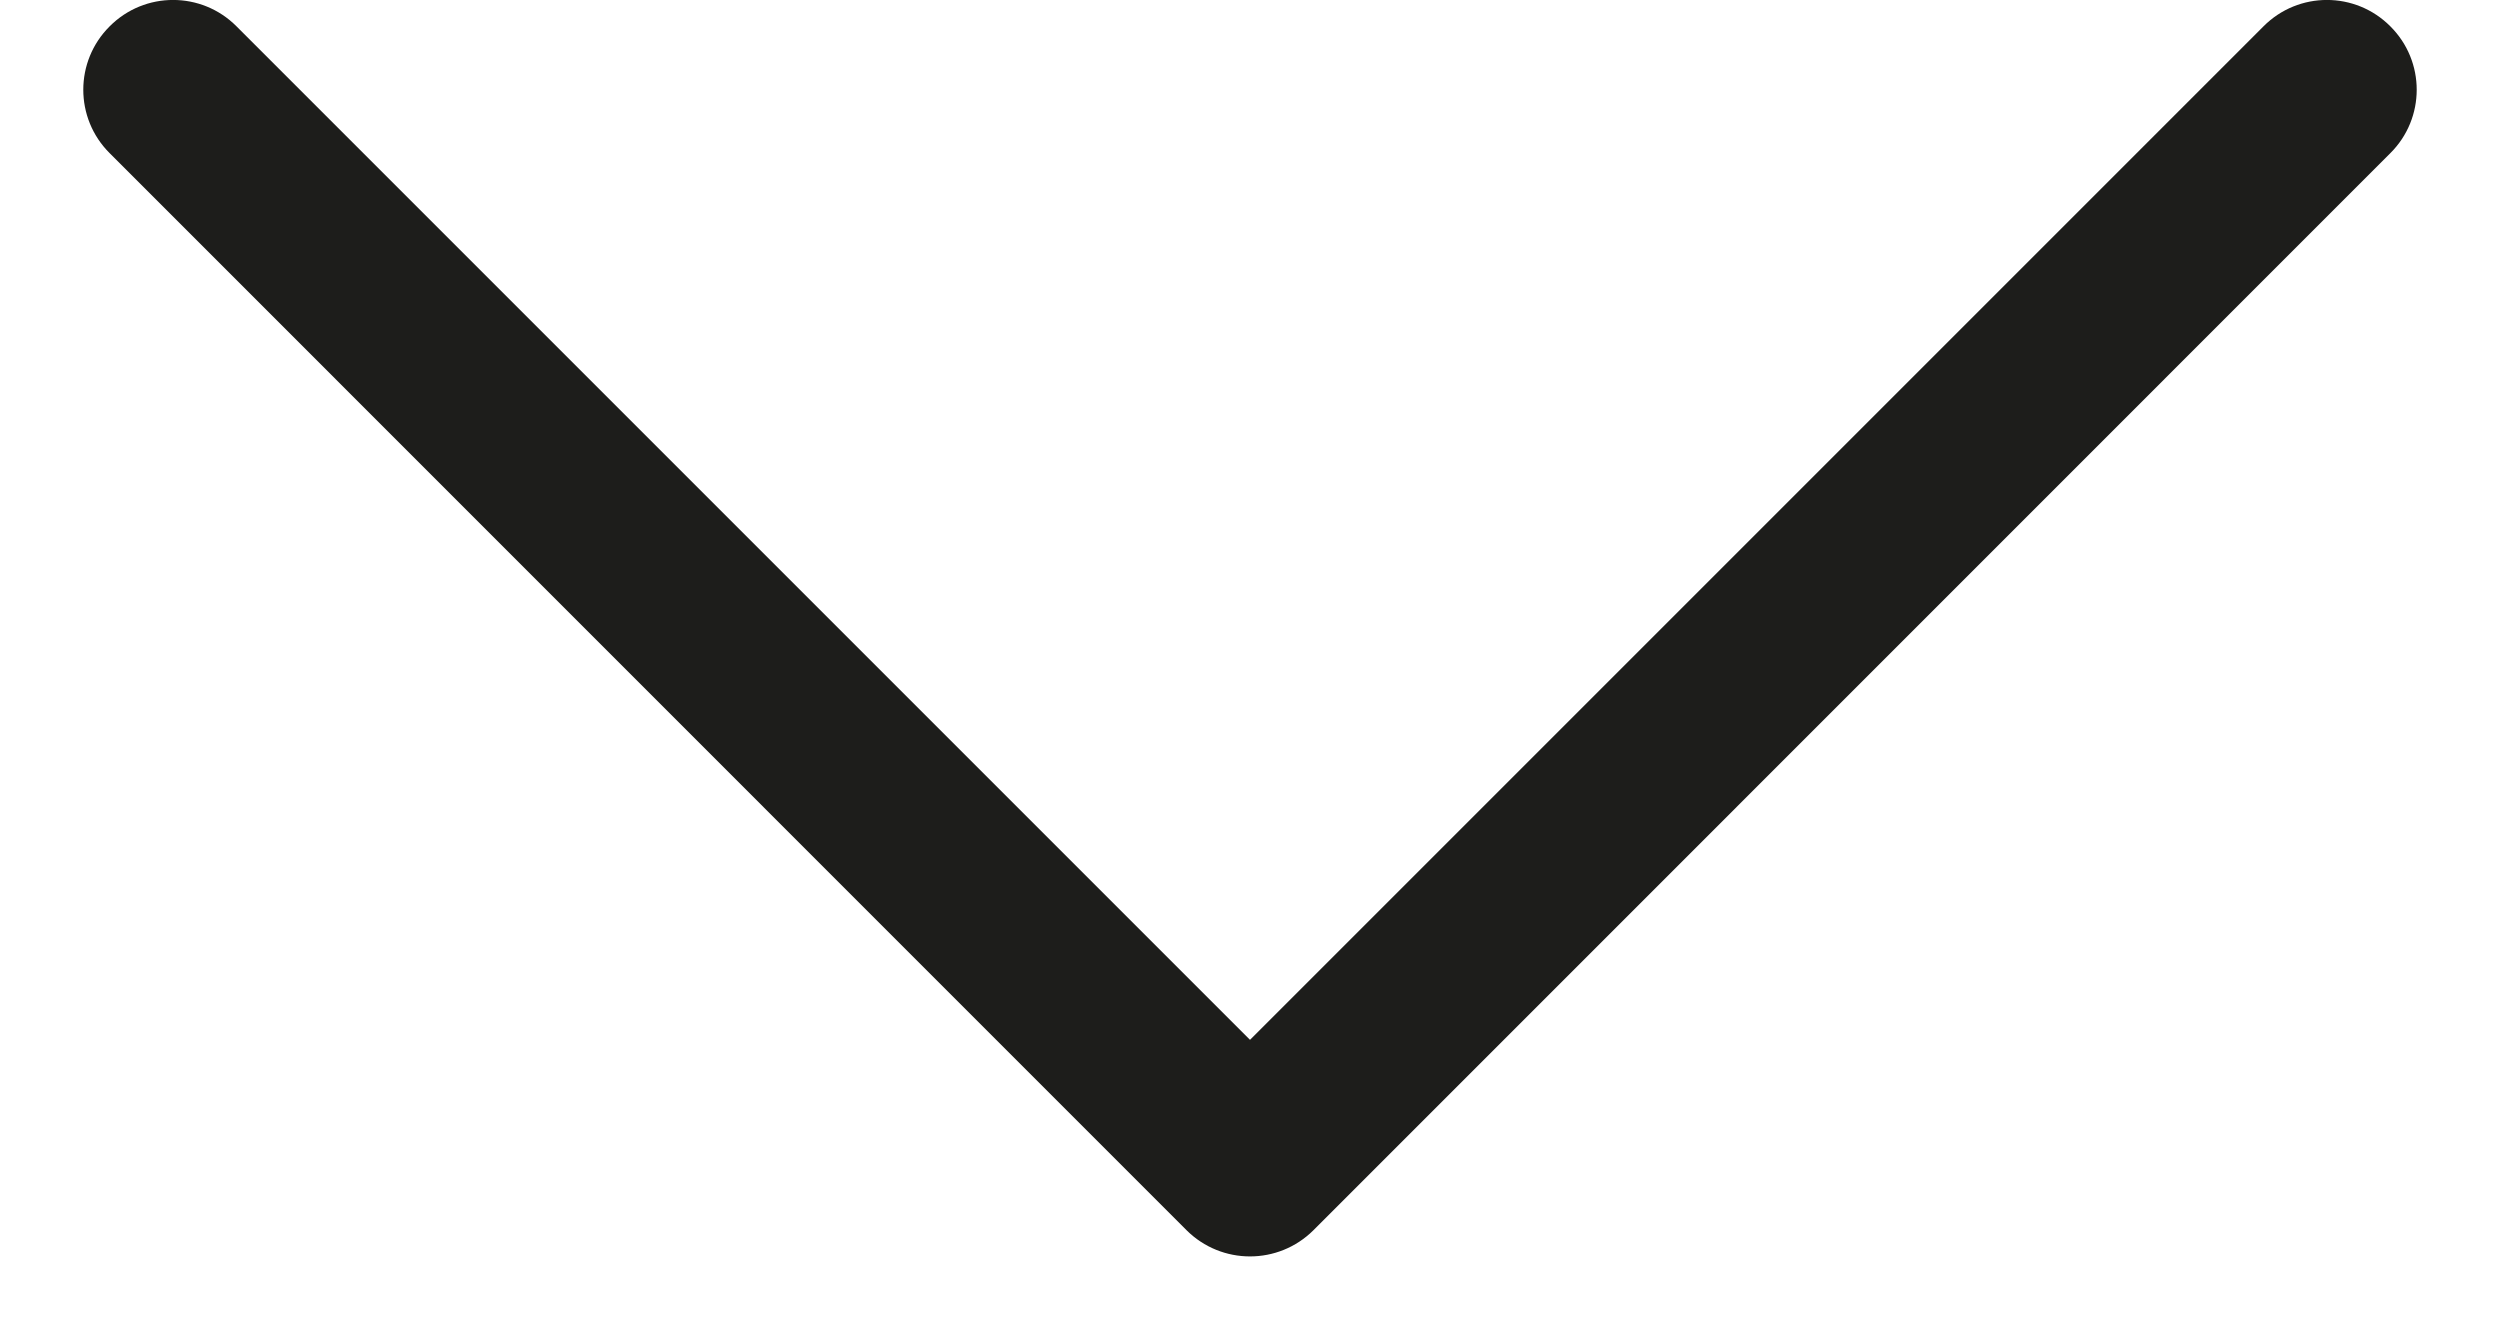 <svg width="15" height="8" viewBox="0 0 15 8" fill="none" xmlns="http://www.w3.org/2000/svg">
<path fill-rule="evenodd" clip-rule="evenodd" d="M0.658 0.158C0.868 -0.053 1.209 -0.053 1.419 0.158L7.5 6.239L13.581 0.158C13.791 -0.053 14.132 -0.053 14.342 0.158C14.553 0.368 14.553 0.709 14.342 0.919L7.881 7.381C7.67 7.591 7.33 7.591 7.119 7.381L0.658 0.919C0.447 0.709 0.447 0.368 0.658 0.158Z" fill="#1D1D1B"/>
</svg>
